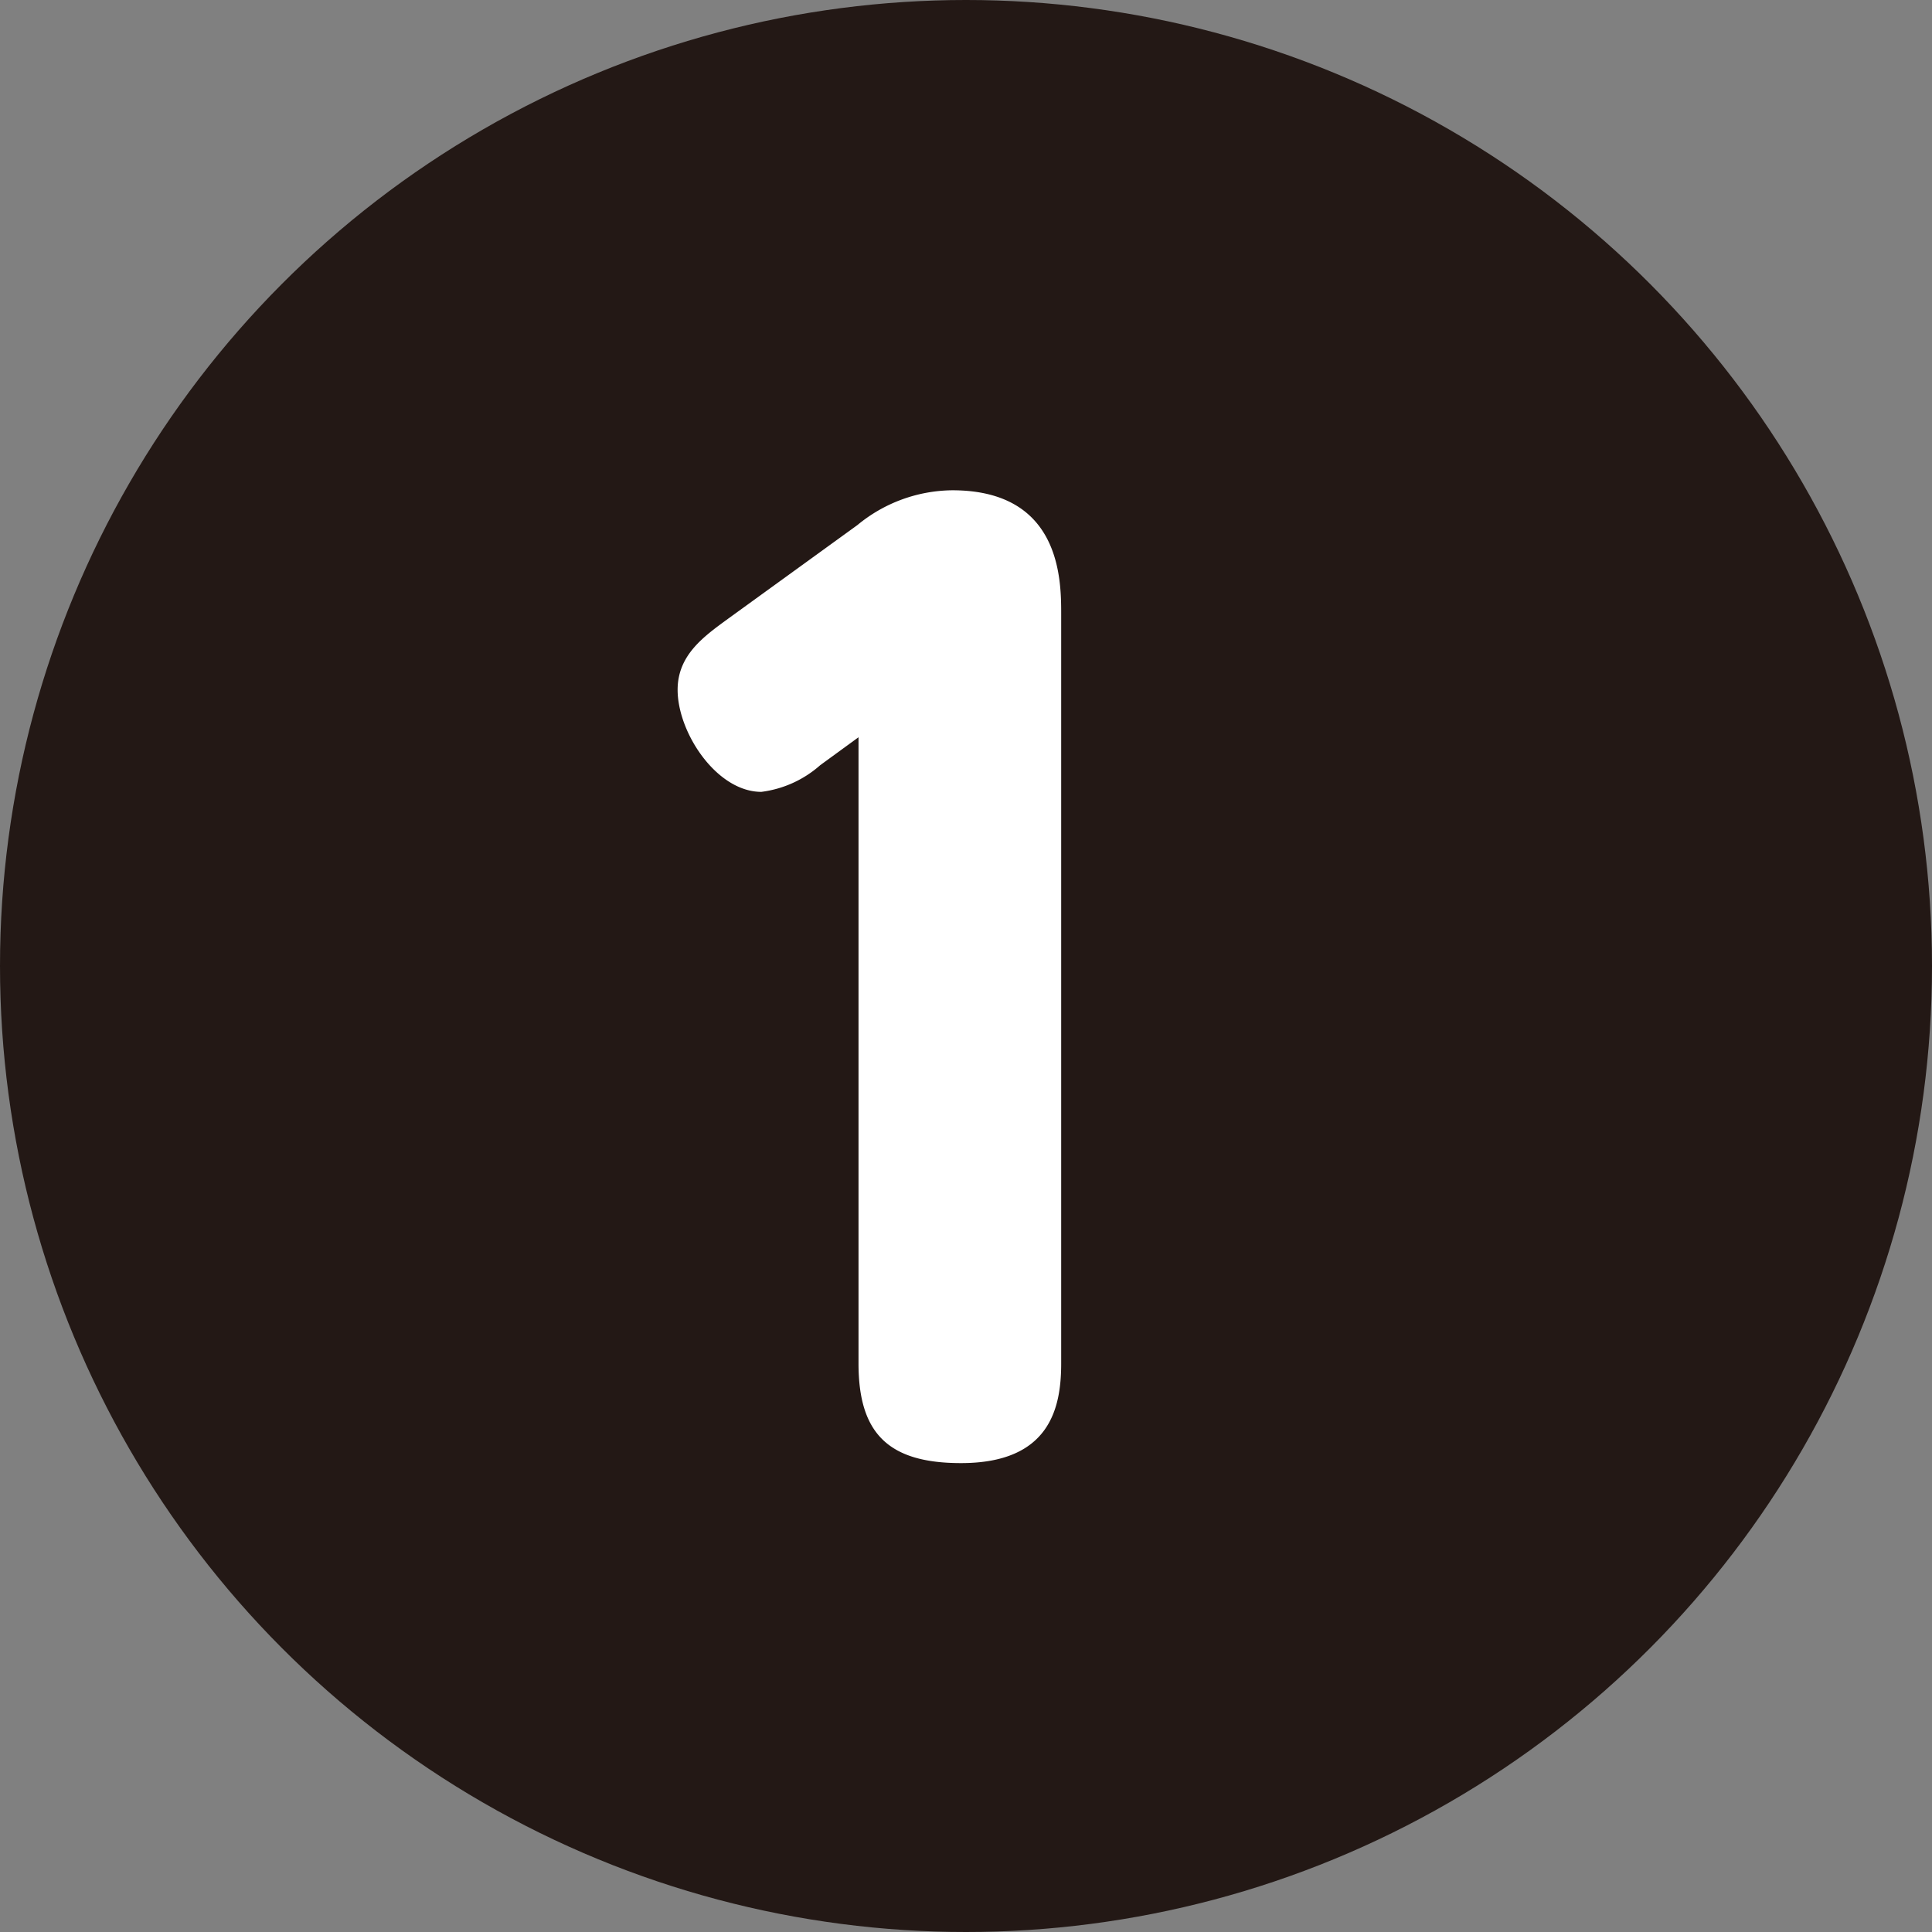 <svg xmlns="http://www.w3.org/2000/svg" width="30" height="30" viewBox="0 0 30 30">
  <rect x="0" y="0" width="30" height="30" fill="#808080" stroke="none"/>
  <g id="グループ_246" data-name="グループ 246" transform="translate(-39.35 -389.851)">
    <ellipse id="楕円形_5" data-name="楕円形 5" cx="15" cy="15" rx="15" ry="15" transform="translate(39.35 389.851)" fill="#231815"/>
    <g id="グループ_117" data-name="グループ 117" transform="translate(49.869 397.466)">
      <path id="パス_1266" data-name="パス 1266" d="M1395.287,398.656a1.7,1.7,0,0,1-.914.414c-.693,0-1.3-.918-1.3-1.585,0-.54.407-.828.779-1.1l2.013-1.458a2.346,2.346,0,0,1,1.473-.54c1.691,0,1.691,1.4,1.691,1.926v11.632c0,.684-.169,1.548-1.556,1.548-1.134,0-1.591-.468-1.591-1.548v-9.723Z" transform="translate(-1393.07 -394.389)" fill="#fff"/>
    </g>
  </g>
</svg>
